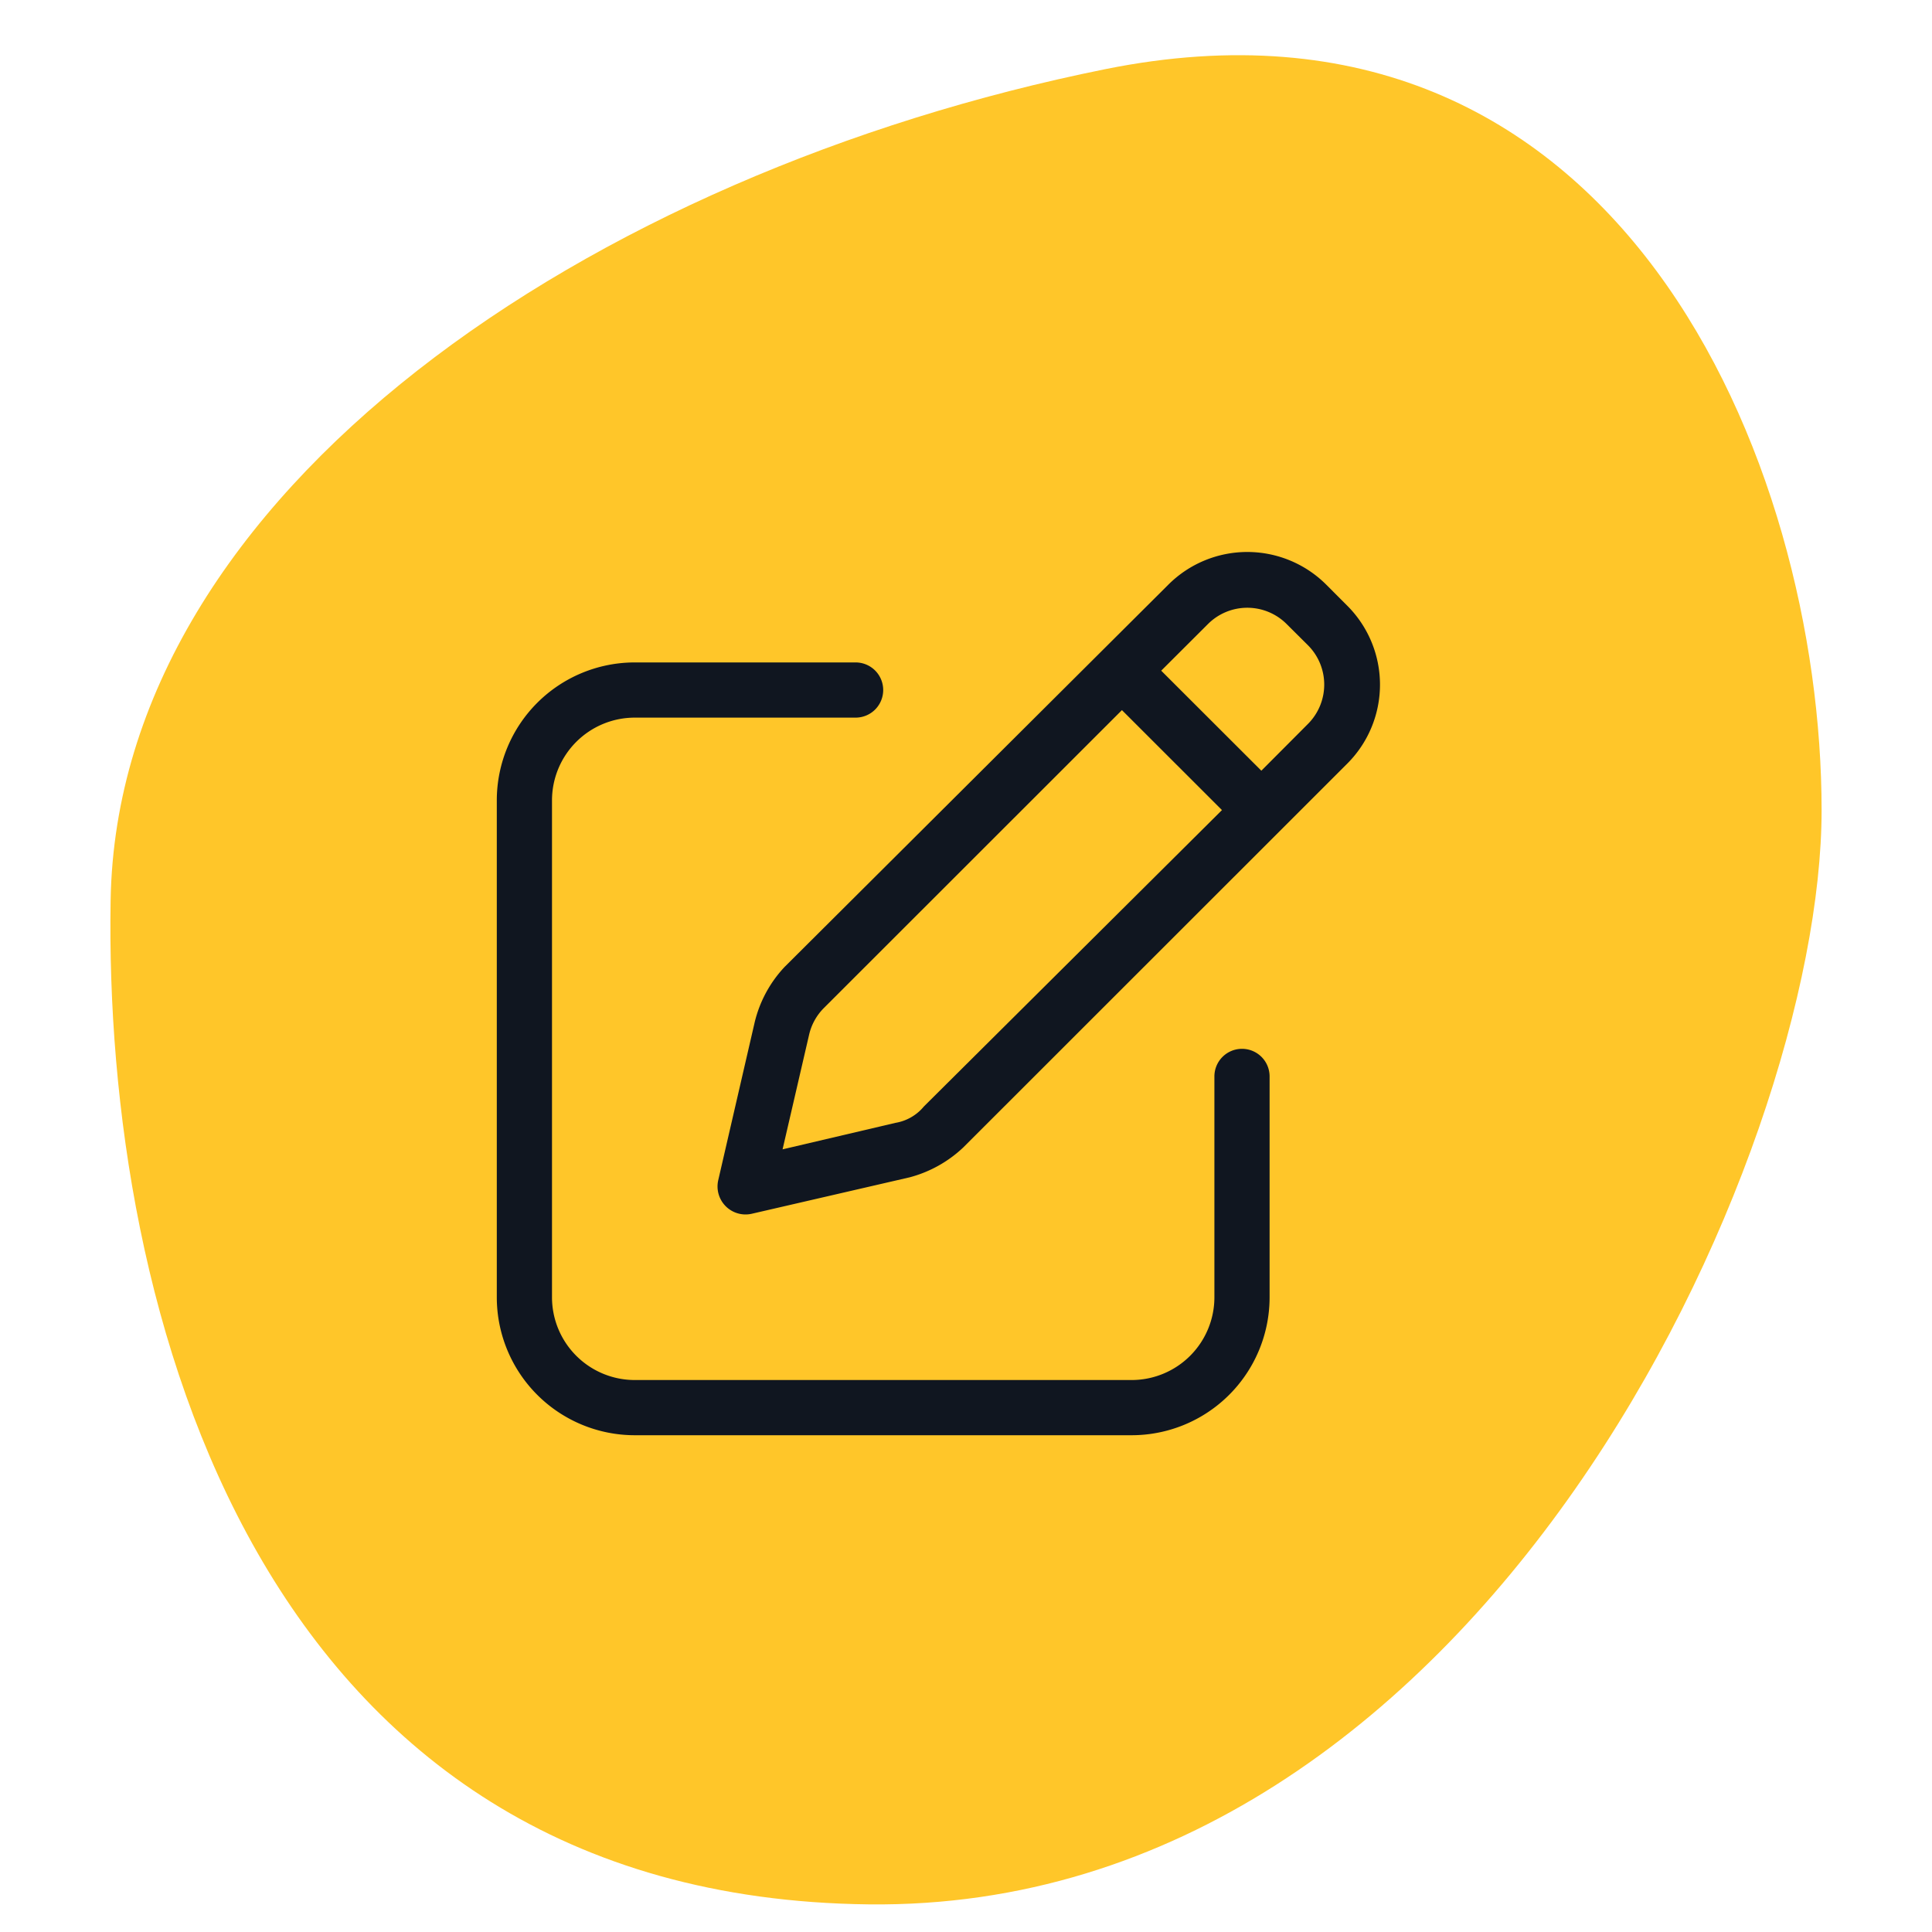 <svg xmlns="http://www.w3.org/2000/svg" xmlns:xlink="http://www.w3.org/1999/xlink" width="70" height="70" viewBox="0 0 70 70">
  <defs>
    <clipPath id="clip-icon-edit">
      <rect width="70" height="70"/>
    </clipPath>
  </defs>
  <g id="icon-edit" clip-path="url(#clip-icon-edit)">
    <g id="Group_66" data-name="Group 66" transform="translate(-707 -1188)">
      <path id="Path_97" data-name="Path 97" d="M146.551,110.381c0-12.546-7.308-30.612-25.956-26.848s-35.784,15.306-36.036,30.11,5.292,36.132,27.468,36.383S146.551,122.926,146.551,110.381Z" transform="translate(626.449 1106.973)" fill="#ffc629"/>
      <g id="Group_58" data-name="Group 58">
        <path id="Path_103" data-name="Path 103" d="M24.331-26.574a4.047,4.047,0,0,1,5.72,0l.764.765a4.044,4.044,0,0,1,0,5.717L16.9-6.183A4.507,4.507,0,0,1,14.956-5.1l-5.72,1.32a1.015,1.015,0,0,1-.941-.271A1.015,1.015,0,0,1,8.023-5l1.32-5.72a4.446,4.446,0,0,1,1.08-2Zm4.287,1.429a2.016,2.016,0,0,0-2.854,0l-1.692,1.688L27.7-19.833l1.686-1.692a2.018,2.018,0,0,0,0-2.856ZM11.313-10.262l-.96,4.148,4.091-.96a1.694,1.694,0,0,0,1.029-.593l10.8-10.739-3.624-3.622-10.8,10.794A2.005,2.005,0,0,0,11.313-10.262Z" transform="translate(725.001 1235.757)" fill="#101620"/>
        <path id="Path_104" data-name="Path 104" d="M13-24a1,1,0,0,1,1,1,1,1,0,0,1-1,1H5a3,3,0,0,0-3,3V-1A3,3,0,0,0,5,2H23a3,3,0,0,0,3-3V-9a1,1,0,0,1,1-1,1,1,0,0,1,1,1v8a5,5,0,0,1-5,5H5A5,5,0,0,1,0-1V-19a5,5,0,0,1,5-5Z" transform="translate(725 1236.001)" fill="#101620"/>
      </g>
    </g>
  </g>
</svg>
